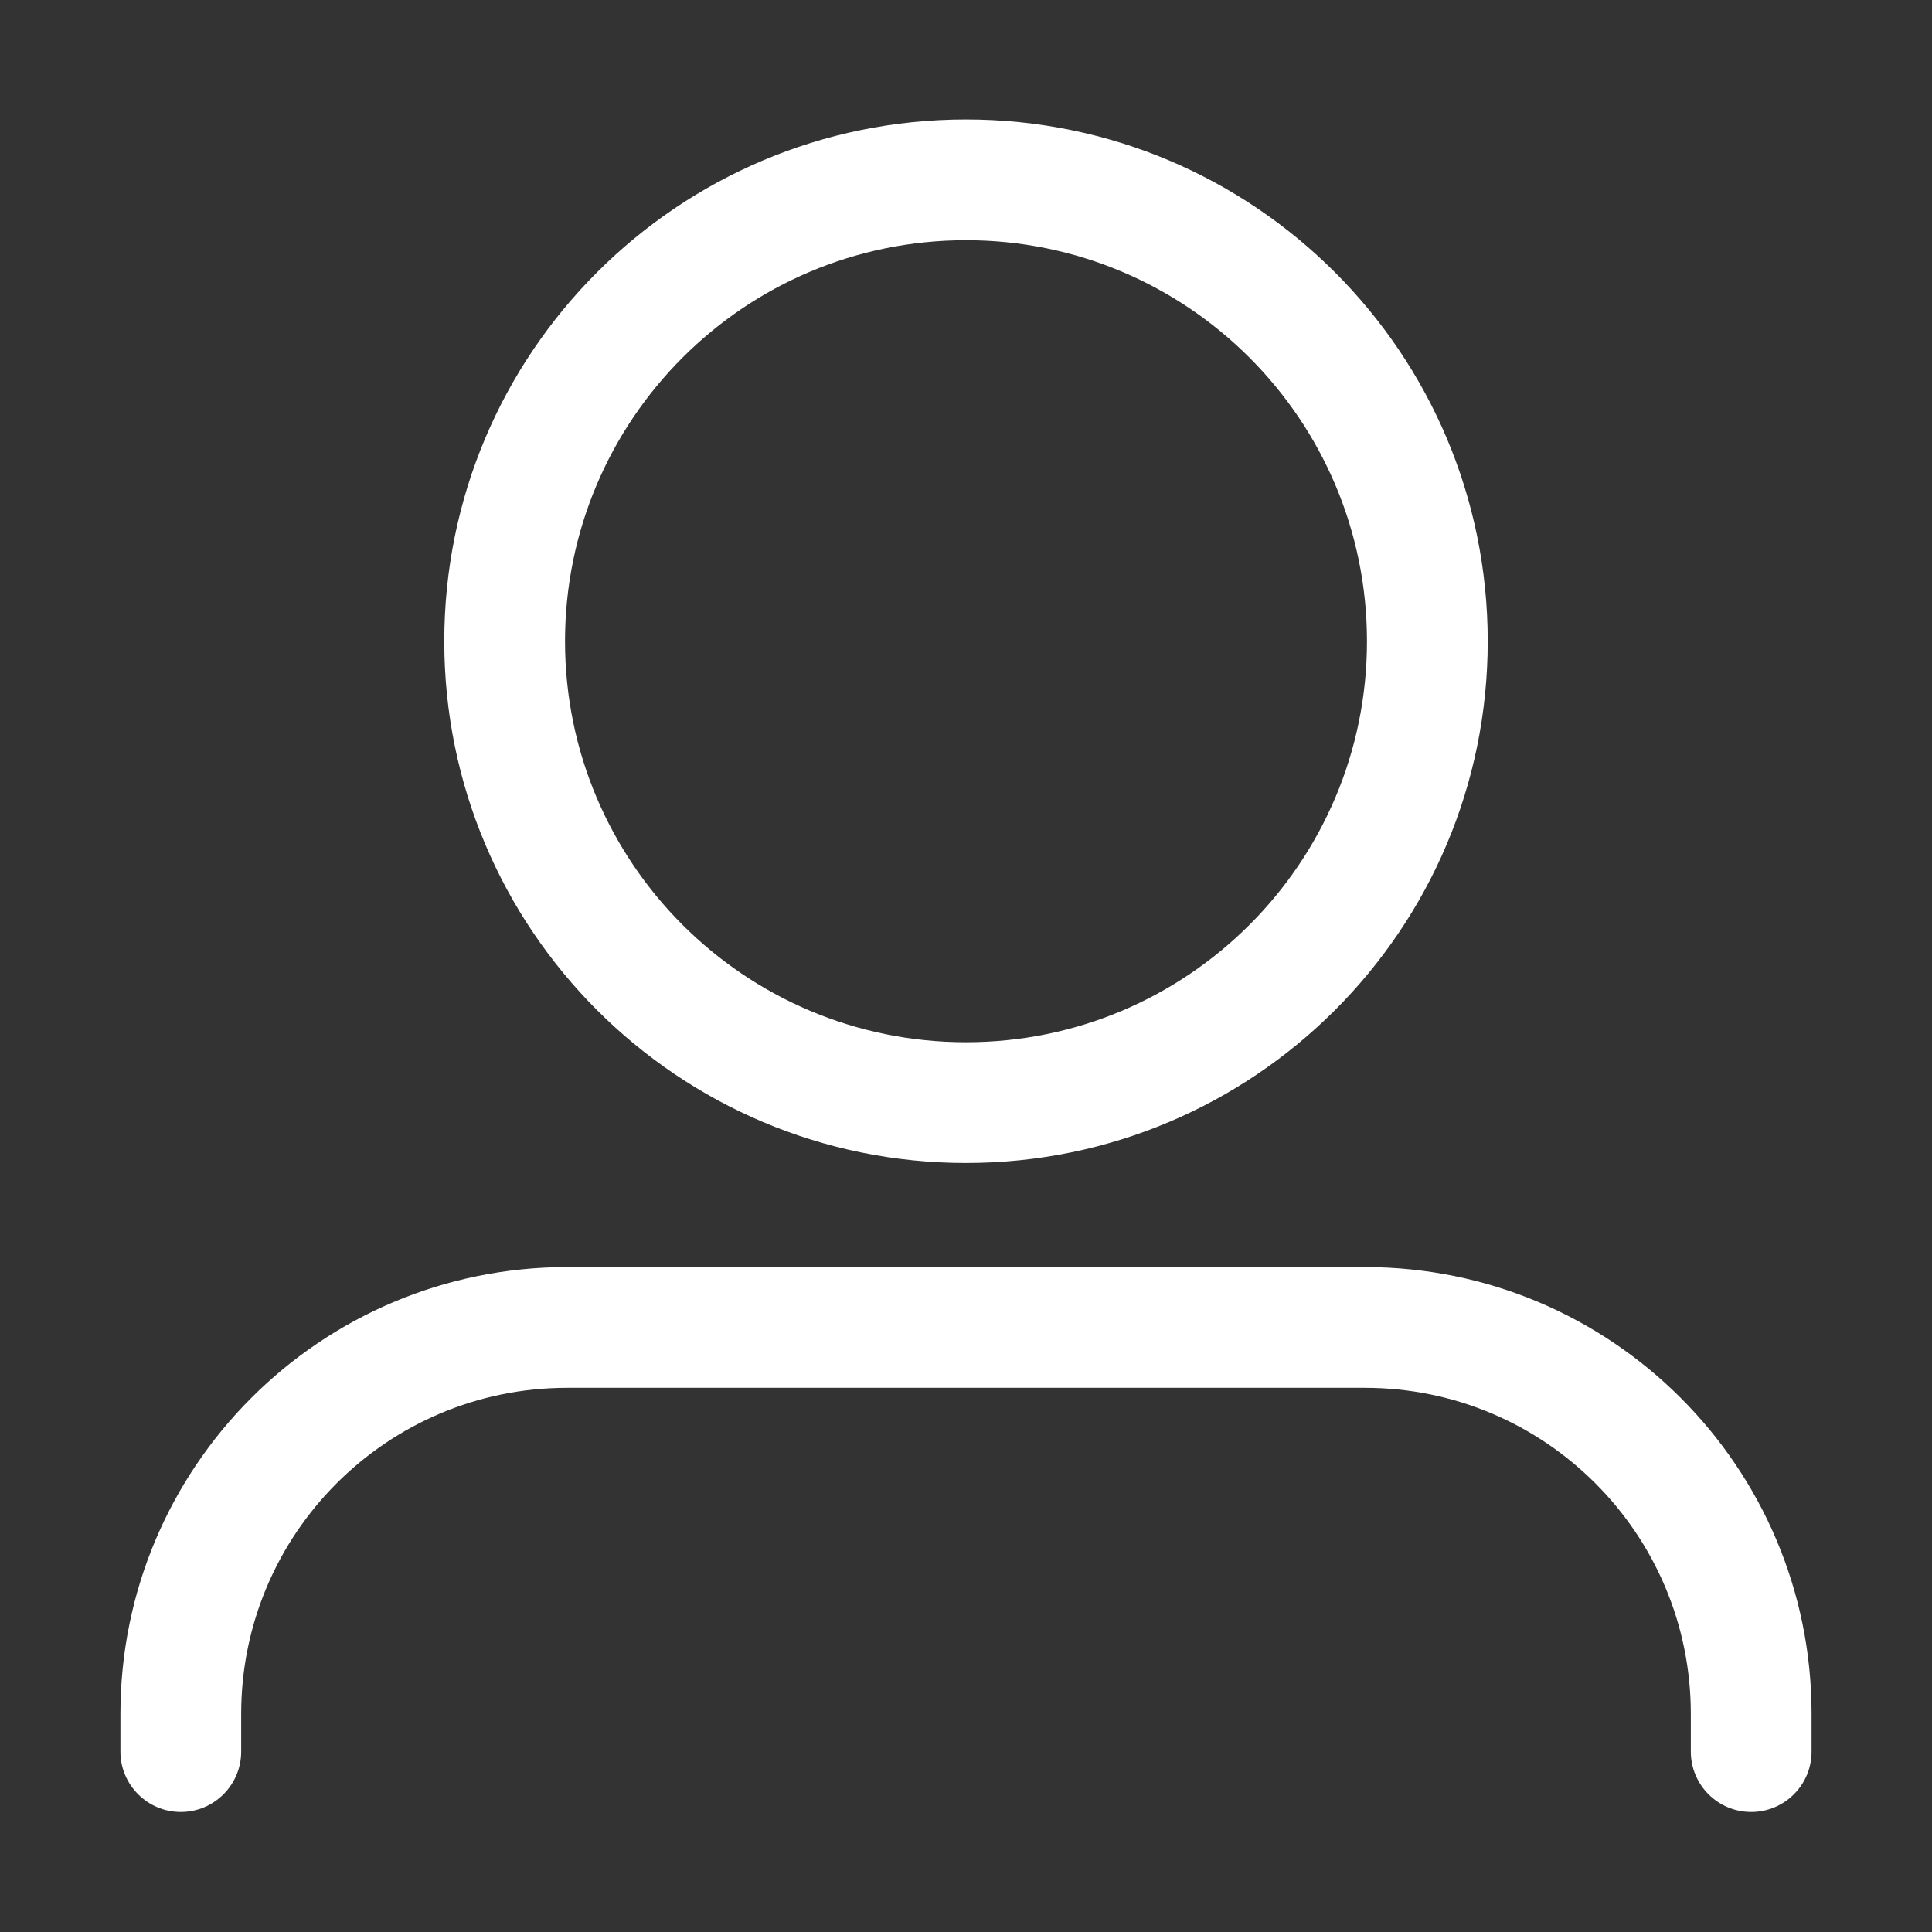 <svg width="24" height="24" viewBox="0 0 24 24" fill="none" xmlns="http://www.w3.org/2000/svg">
	<rect x="0" y="0" width="24" height="24" fill="#333333" stroke="none"/>
	<path fill-rule="evenodd" clip-rule="evenodd" d="M12 2.984C9.249 2.984 7.019 5.215 7.019 7.966C7.019 10.717 9.249 12.947 12 12.947C14.751 12.947 16.981 10.717 16.981 7.966C16.981 5.215 14.751 2.984 12 2.984ZM5.519 7.966C5.519 4.386 8.42 1.484 12 1.484C15.58 1.484 18.481 4.386 18.481 7.966C18.481 11.545 15.58 14.447 12 14.447C8.42 14.447 5.519 11.545 5.519 7.966Z" fill="#FFFFFF"/>
	<path fill-rule="evenodd" clip-rule="evenodd" d="M1.496 21.29C1.496 18.225 3.981 15.74 7.046 15.74H16.954C20.02 15.74 22.504 18.225 22.504 21.29L22.504 21.759C22.504 22.173 22.169 22.509 21.754 22.509C21.34 22.509 21.004 22.173 21.004 21.759L21.004 21.29C21.004 19.053 19.191 17.24 16.954 17.24H7.046C4.809 17.24 2.996 19.053 2.996 21.29L2.996 21.759C2.996 22.173 2.66 22.509 2.246 22.509C1.832 22.509 1.496 22.173 1.496 21.759L1.496 21.29Z" fill="#FFFFFF"/>
</svg>
	